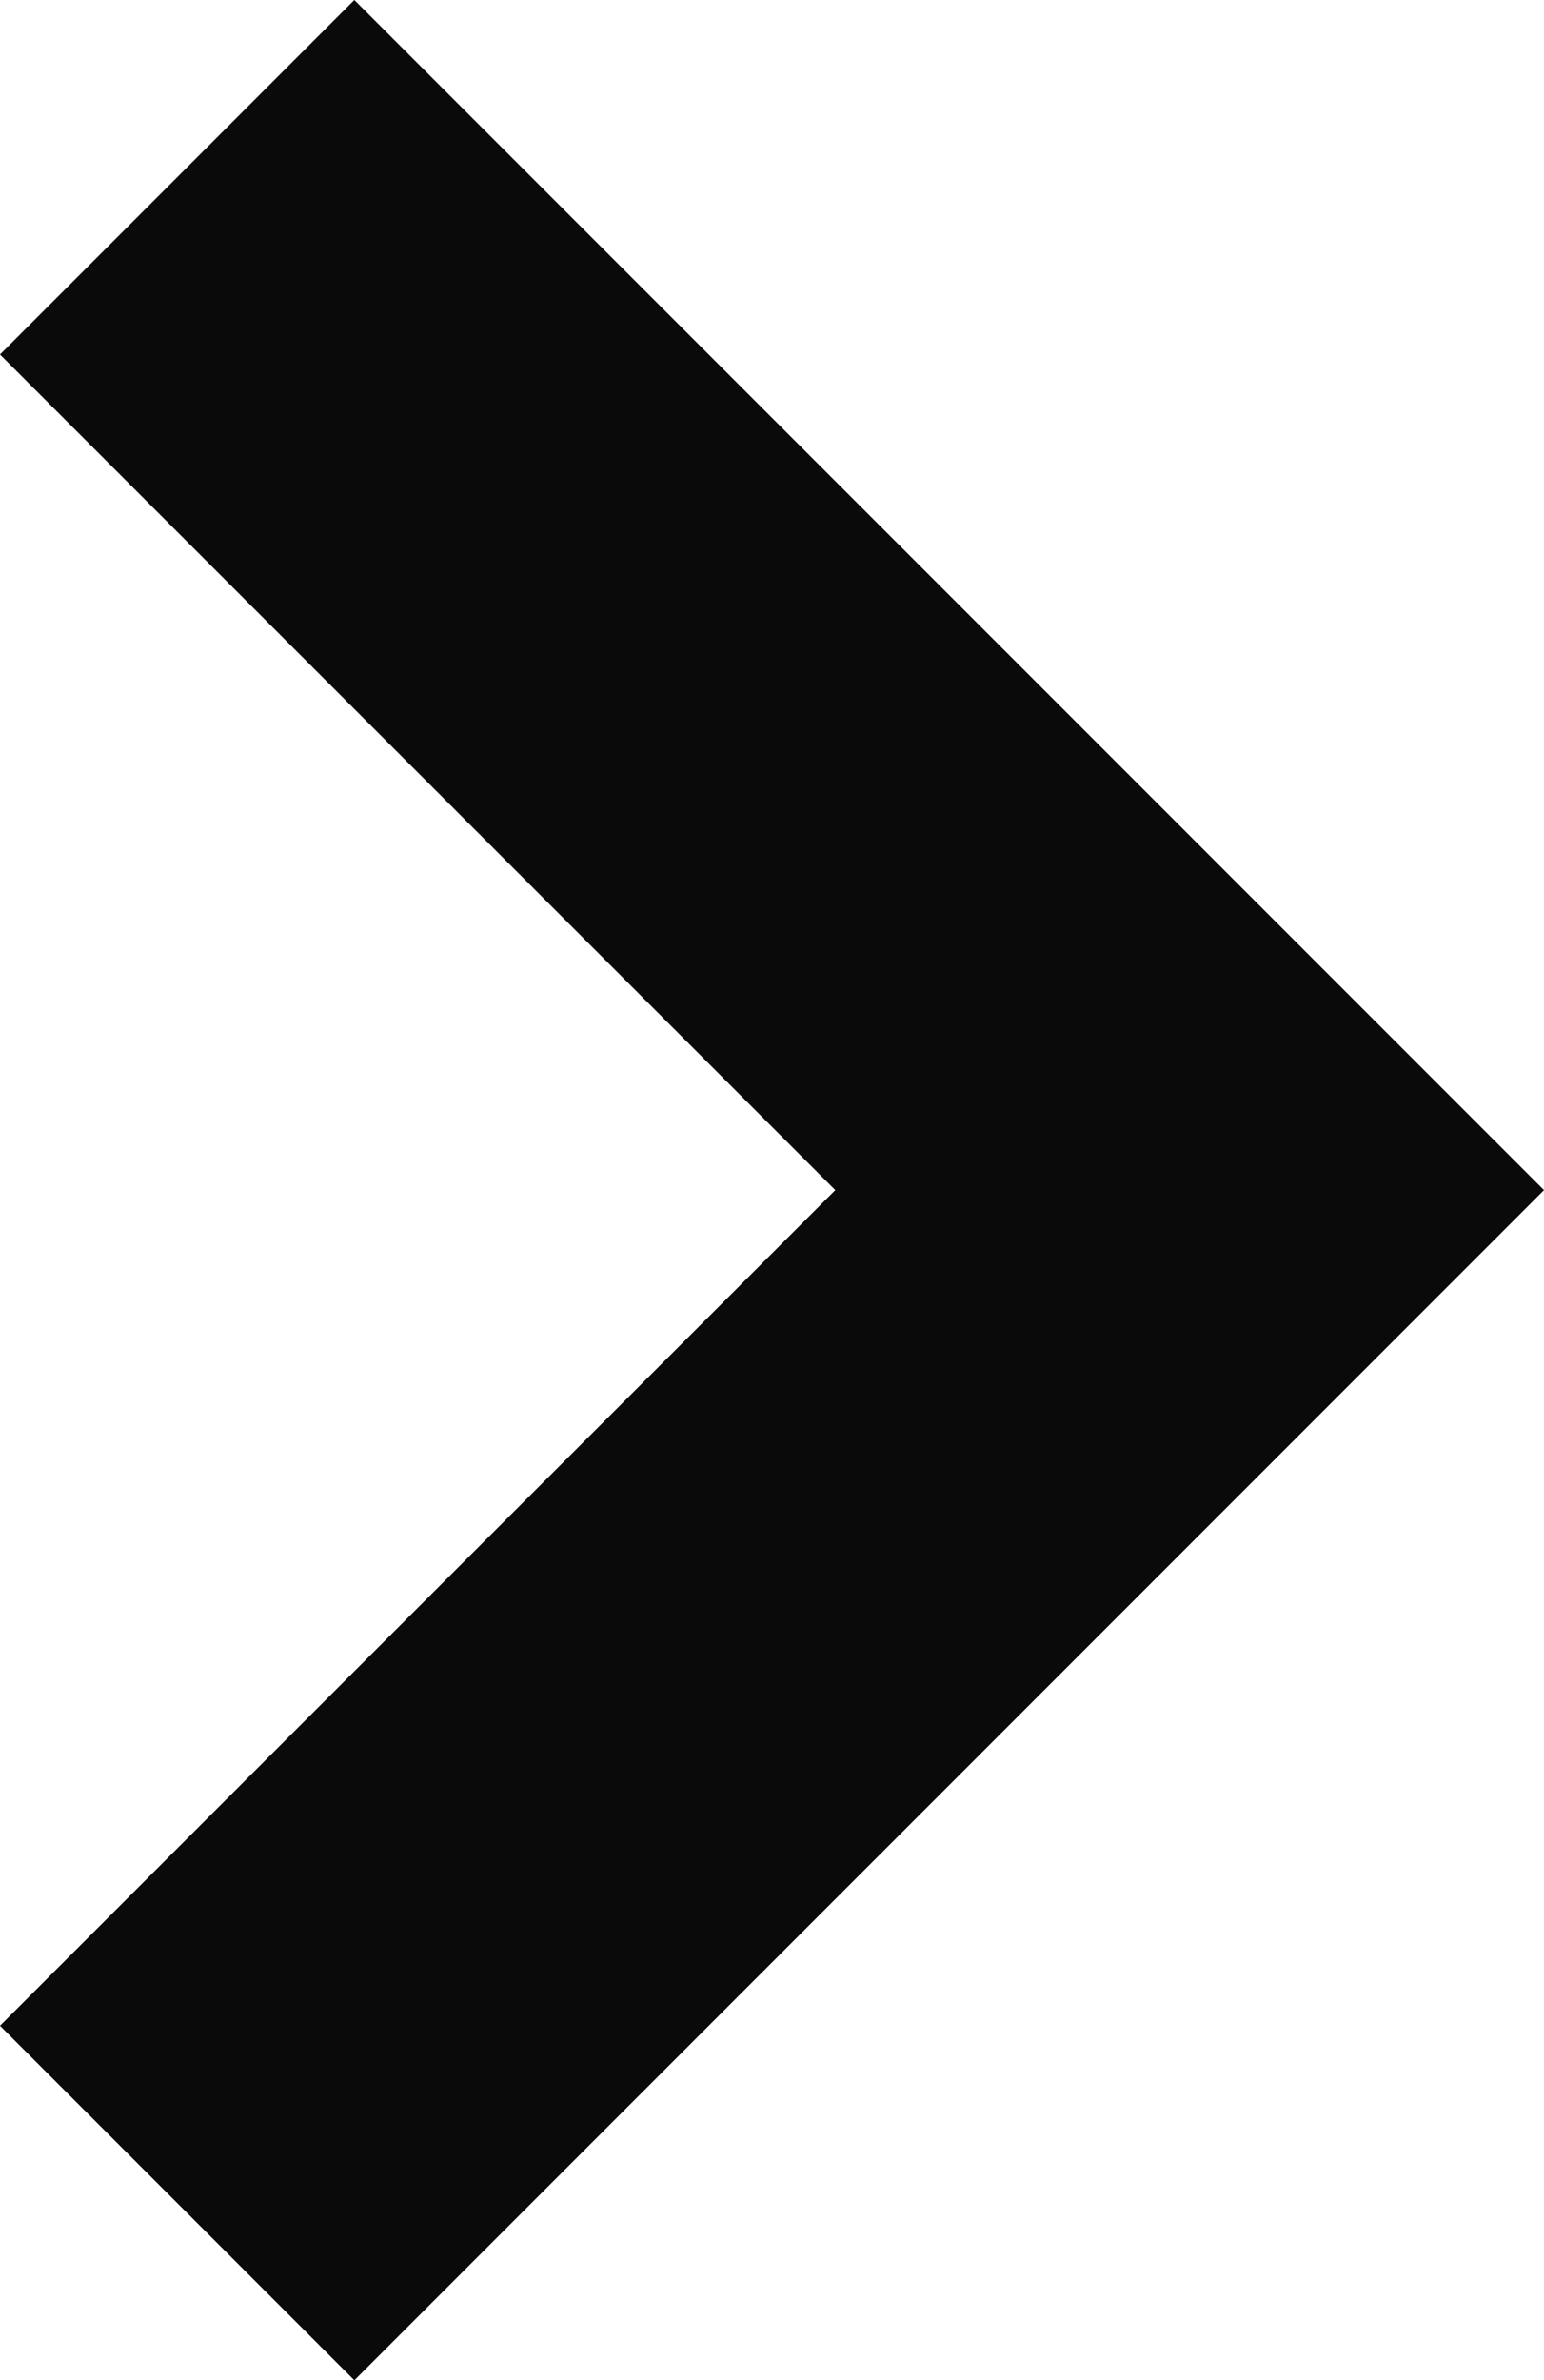 <svg xmlns="http://www.w3.org/2000/svg" width="10.383" height="16" viewBox="0 0 10.383 16">
  <path id="Trazado_36" data-name="Trazado 36" d="M8,10.383l-8-8L2.383,0,8,5.617,13.617,0,16,2.383Z" transform="translate(0 16) rotate(-90)" fill="#0a0a0a"/>
</svg>
